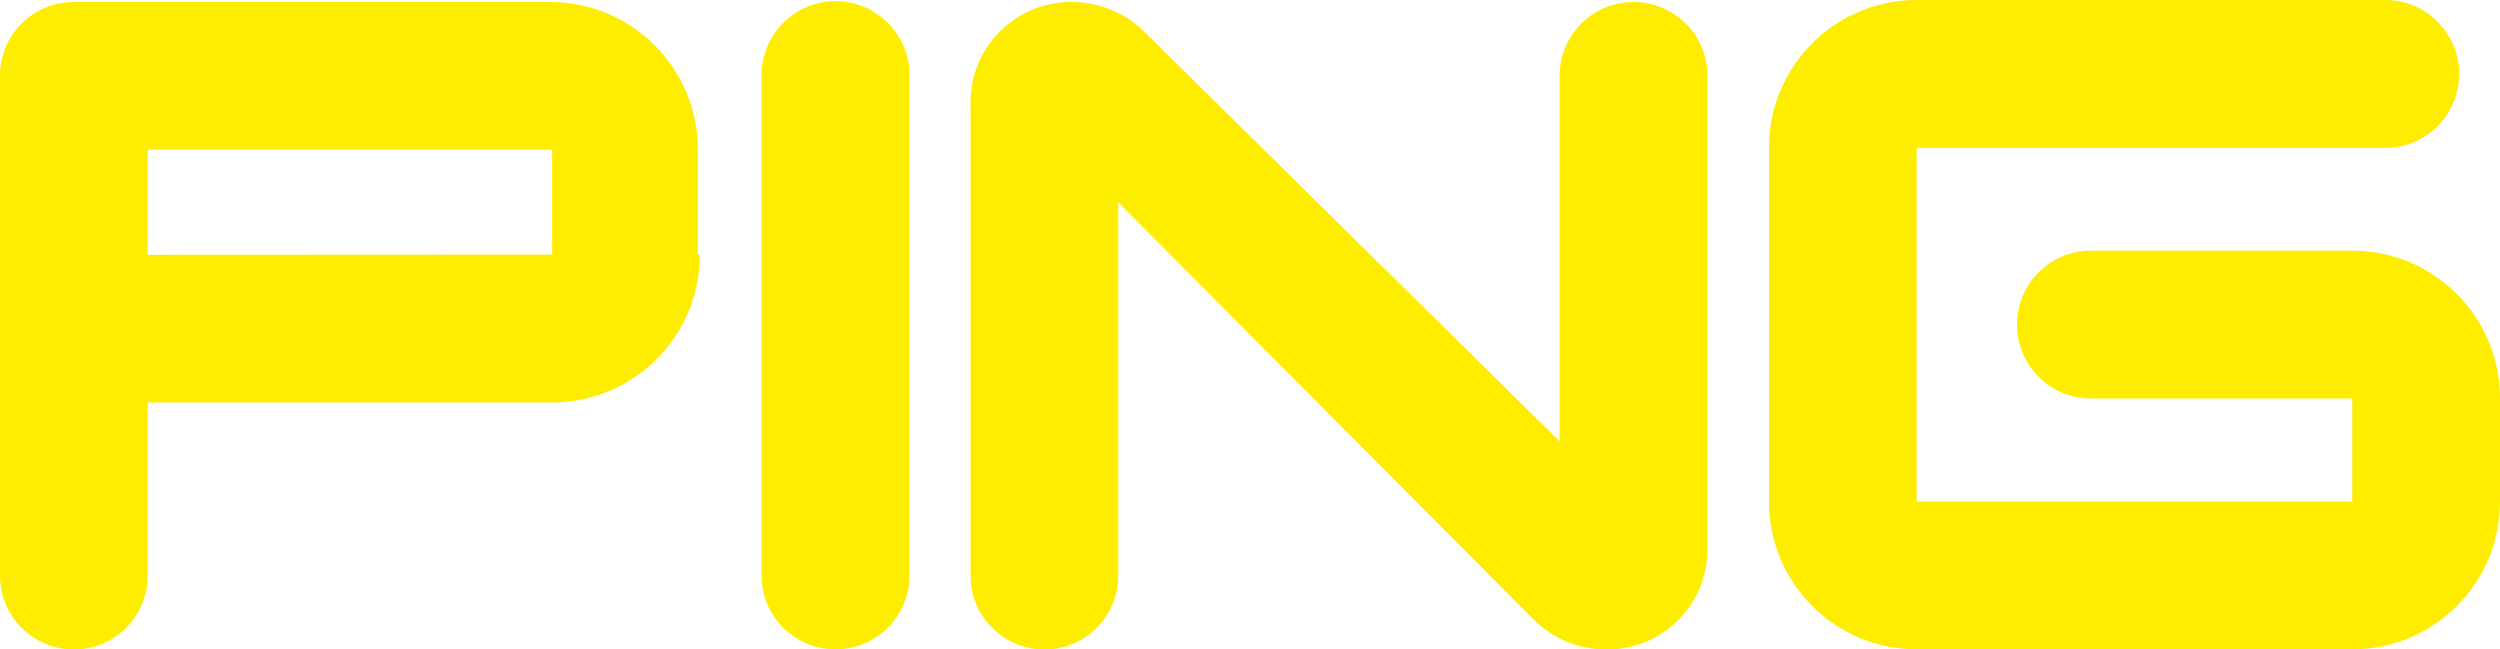 <?xml version="1.0" encoding="utf-8"?>
<!-- Generator: Adobe Illustrator 26.0.2, SVG Export Plug-In . SVG Version: 6.00 Build 0)  -->
<svg version="1.1" id="svg19033" xmlns="http://www.w3.org/2000/svg" xmlns:xlink="http://www.w3.org/1999/xlink" x="0px" y="0px"
	 viewBox="0 0 1260.9 327.5" style="enable-background:new 0 0 1260.9 327.5;" xml:space="preserve">
<style type="text/css">
	.st0{fill:#FFED00;}
</style>
<g id="layer1">
	<g id="g16771">
		<path id="path16773" class="st0" d="M278.5,128.4V75.5h-204v53L278.5,128.4z M353,128.4c0,41.1-33.3,74.5-74.4,74.6
			c0,0-0.1,0-0.1,0h-204v87.3c0,20.6-16.7,37.3-37.3,37.3C16.6,327.5,0,310.8,0,290.3v-252C-0.1,17.7,16.6,1,37.2,1c0,0,0.1,0,0.1,0
			h240.2C318.6,1,352,34.3,352,75.5c0,0,0,0,0,0.1v53L353,128.4z"/>
	</g>
	<g id="g16775">
		<path id="path16777" class="st0" d="M421.4,327.5c20.6,0,37.3-16.7,37.3-37.2c0,0,0,0,0,0v-253c-0.3-20.6-17.3-37-37.9-36.7
			c-20.1,0.3-36.3,16.5-36.7,36.7v253C384.1,310.8,400.8,327.5,421.4,327.5C421.4,327.5,421.4,327.5,421.4,327.5"/>
	</g>
	<g id="g16779">
		<path id="path16781" class="st0" d="M564,290.3c0,20.6-16.7,37.3-37.2,37.3s-37.3-16.7-37.3-37.2c0,0,0,0,0,0V52
			c-0.2-28,22.3-50.8,50.3-51c0.2,0,0.5,0,0.7,0c12.8,0,26.5,4.9,36.3,14.7l209.8,206.9V38.3c0-20.6,16.7-37.3,37.3-37.3
			s37.3,16.7,37.3,37.3v238.3c0.2,28-22.3,50.8-50.3,51c-0.2,0-0.5,0-0.7,0c-13.5,0-26.6-5.3-36.3-14.7L564,102L564,290.3L564,290.3
			z"/>
	</g>
	<g id="g16783">
		<path id="path16785" class="st0" d="M966.7,327.5c-41.1,0-74.5-33.3-74.5-74.5c0,0,0,0,0-0.1V74.5c0-41.1,33.3-74.5,74.5-74.5
			c0,0,0,0,0.1,0H1203c20.6,0,37.3,16.7,37.3,37.3c0,20.6-16.7,37.3-37.3,37.3H966.7V253h219.7v-52H1054
			c-20.6-0.3-37-17.3-36.7-37.9c0.3-20.1,16.5-36.3,36.7-36.7h132.4c41.1,0,74.5,33.3,74.5,74.5c0,0,0,0,0,0.1v52
			c0,41.1-33.3,74.5-74.5,74.5c0,0,0,0-0.1,0L966.7,327.5z"/>
	</g>
</g>
</svg>
